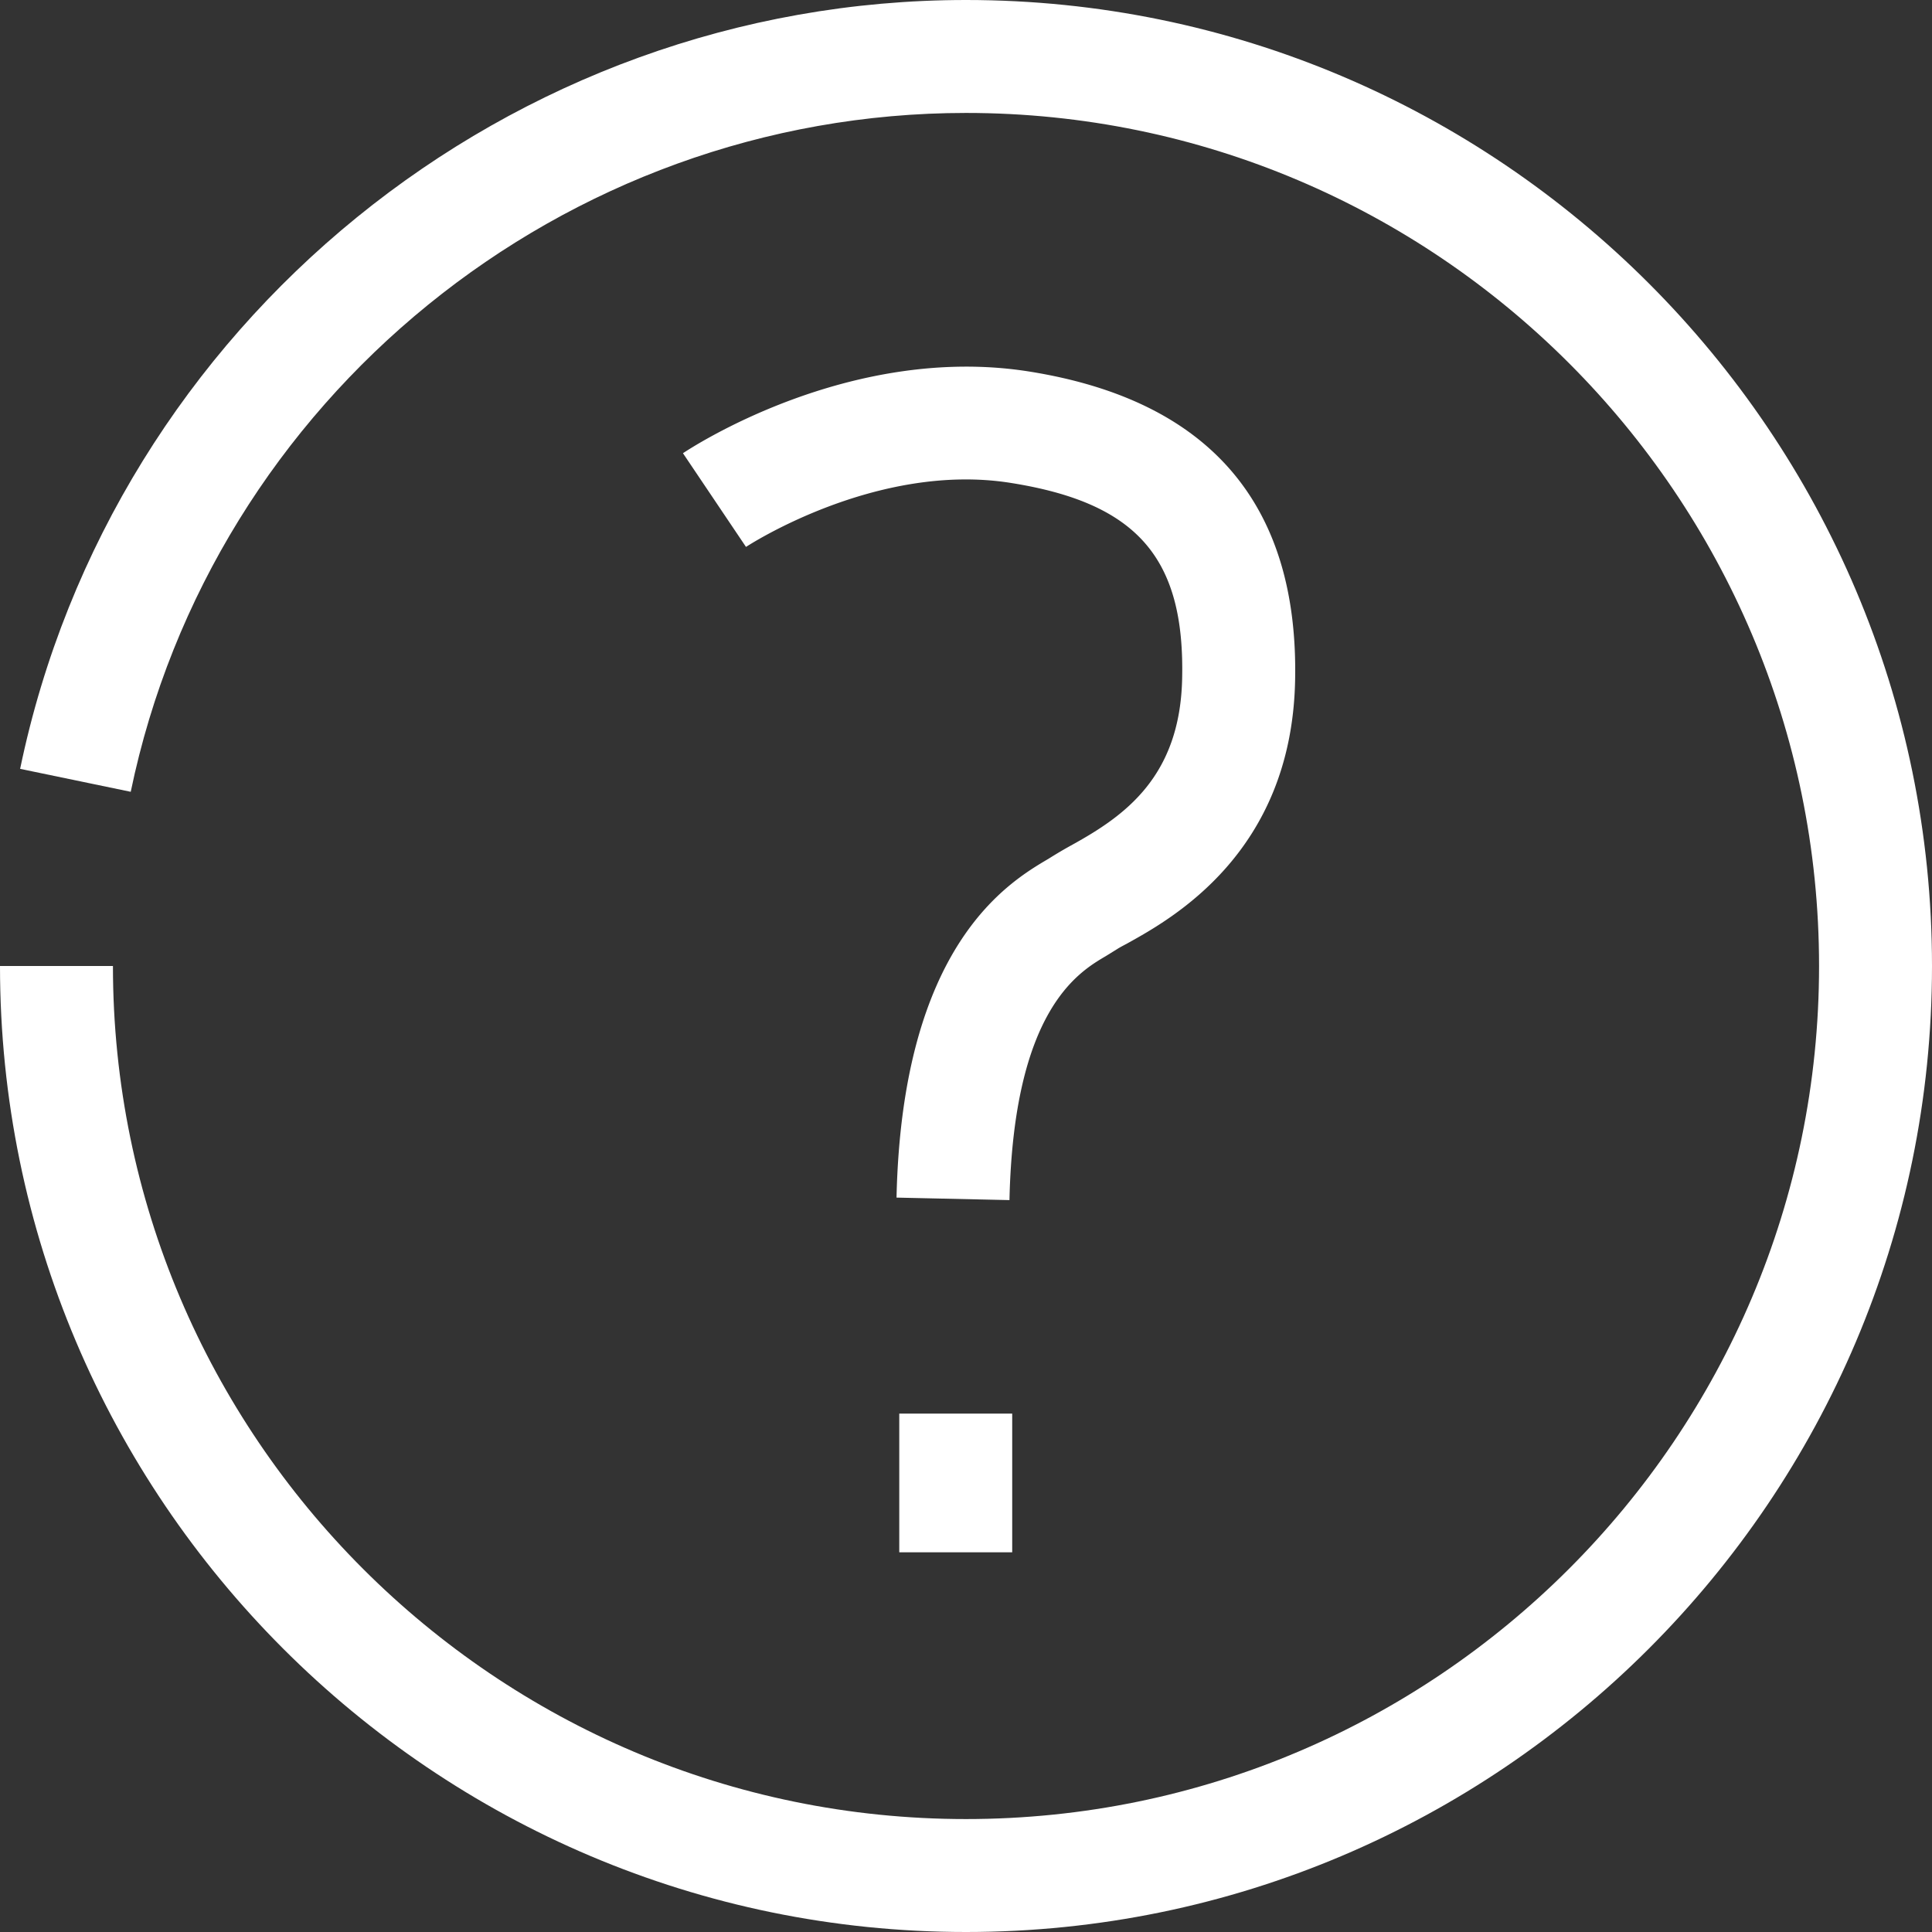 <svg xmlns="http://www.w3.org/2000/svg" viewBox="0 0 24 24"><rect x="0" y="0" width="24" height="24" fill="#333333" stroke="none"/><path fill="#fff" d="M12 0C6.339 0 1.398 4.017.25 9.551l1.374.285C2.637 4.949 7.001 1.403 12 1.403c5.843 0 10.597 4.754 10.597 10.597S17.843 22.597 12 22.597 1.403 17.843 1.403 12H0c0 6.617 5.383 12 12 12s12-5.383 12-12S18.616 0 12 0Z"/><path fill="#fff" d="m13.737 11.877.139-.086c.03-.02.073-.042.125-.07.557-.309 2.038-1.128 2.087-3.255.05-2.199-1.06-3.494-3.304-3.851-2.235-.354-4.217.96-4.3 1.015l.783 1.164c.017-.011 1.624-1.064 3.296-.794 1.562.249 2.157.93 2.122 2.433-.027 1.22-.718 1.703-1.363 2.06a5.72 5.72 0 0 0-.297.175c-.497.293-1.818 1.071-1.888 4.209l1.403.031c.052-2.357.855-2.83 1.197-3.031Zm-2.566 5.683h1.403v1.723h-1.403z"/></svg>
